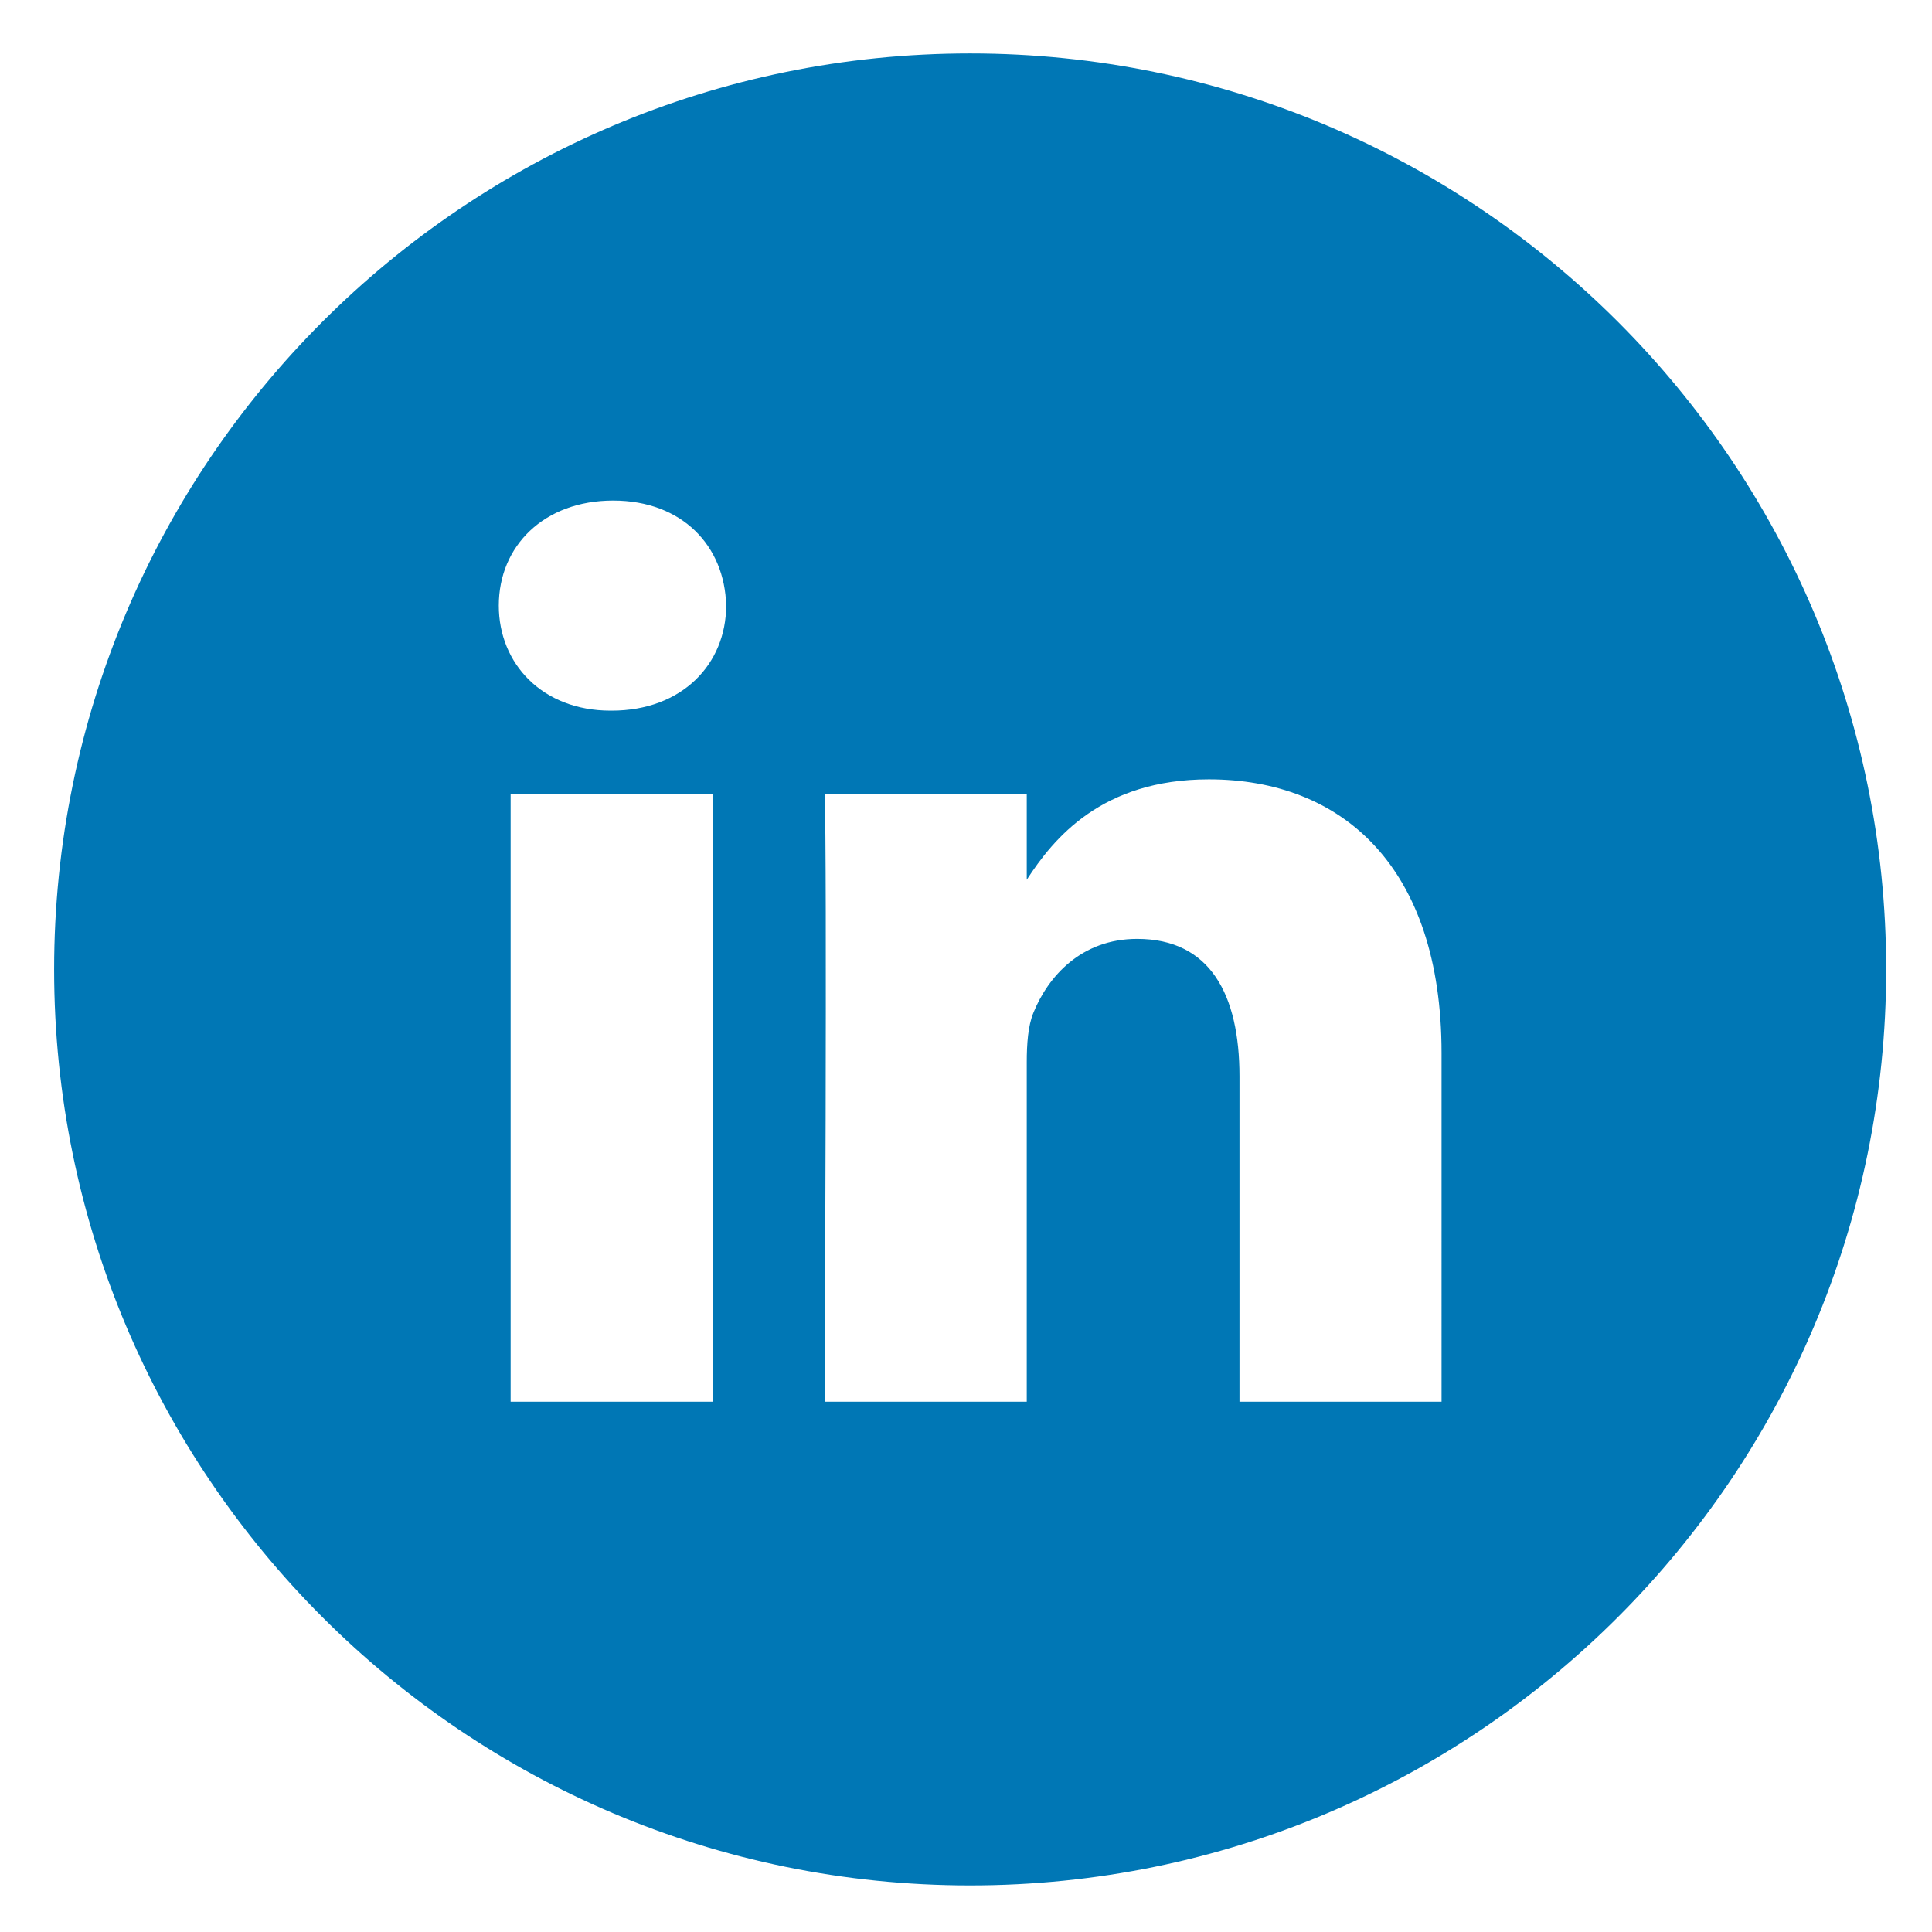 <?xml version="1.0" encoding="utf-8"?>
<!-- Generator: Adobe Illustrator 16.0.0, SVG Export Plug-In . SVG Version: 6.00 Build 0)  -->
<!DOCTYPE svg PUBLIC "-//W3C//DTD SVG 1.1//EN" "http://www.w3.org/Graphics/SVG/1.1/DTD/svg11.dtd">
<svg version="1.1" id="Layer_1" xmlns="http://www.w3.org/2000/svg" xmlns:xlink="http://www.w3.org/1999/xlink" x="0px" y="0px"
	 width="39.334px" height="39.333px" viewBox="0 0 39.334 39.333" enable-background="new 0 0 39.334 39.333" xml:space="preserve">
<path fill="#0077B5" d="M19.751,1.088c-10.299,0-18.649,8.35-18.649,18.649c0,10.3,8.35,18.649,18.649,18.649
	c10.3,0,18.65-8.35,18.65-18.649C38.401,9.438,30.051,1.088,19.751,1.088z M14.511,28.538h-4.115V16.158h4.115V28.538z
	 M12.455,14.468h-0.027c-1.381,0-2.273-0.951-2.273-2.139c0-1.214,0.921-2.138,2.328-2.138c1.408,0,2.273,0.924,2.301,2.138
	C14.783,13.517,13.889,14.468,12.455,14.468z M29.349,28.538h-4.114v-6.624c0-1.664-0.596-2.799-2.084-2.799
	c-1.137,0-1.813,0.765-2.112,1.505c-0.109,0.265-0.135,0.634-0.135,1.004v6.914h-4.115c0,0,0.054-11.218,0-12.379h4.115v1.752
	c0.547-0.843,1.525-2.044,3.708-2.044c2.707,0,4.737,1.77,4.737,5.573V28.538z"/>
</svg>
